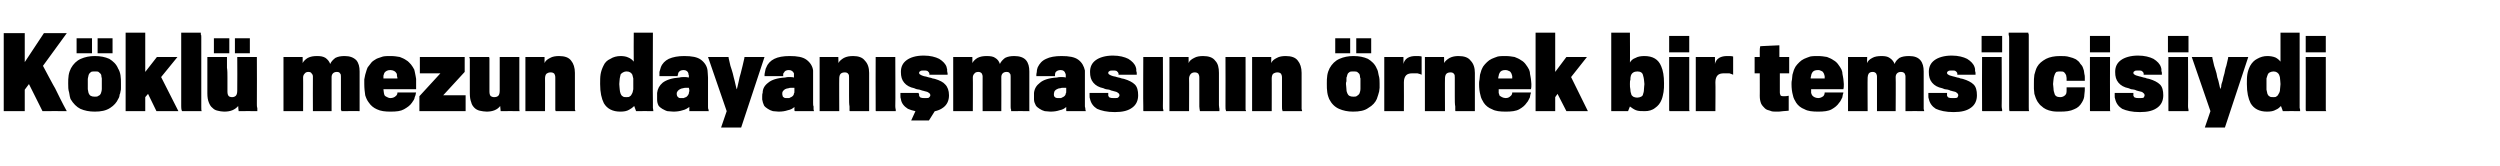 <?xml version="1.0" standalone="no"?><!DOCTYPE svg PUBLIC "-//W3C//DTD SVG 1.1//EN" "http://www.w3.org/Graphics/SVG/1.1/DTD/svg11.dtd"><svg xmlns="http://www.w3.org/2000/svg" version="1.1" width="535.3px" height="35.5px" viewBox="0 -7 535.3 35.5" style="top:-7px">  <desc>Köklü mezun dayanışmasının örnek bir temsilcisiydi</desc>  <defs/>  <g id="Polygon91412">    <path d="M 5.3 12.2 L 5.3 16.8 L 0.8 16.8 L 0.8 0.1 L 5.3 0.1 L 5.3 6.3 L 9.4 0.1 L 14.3 0.1 L 9.2 7.1 C 9.2 7.1 11.76 11.93 11.8 11.9 C 12.5 13.3 13.3 15 14.3 16.8 C 14.3 16.76 9.1 16.8 9.1 16.8 L 6.2 11 L 5.3 12.2 Z M 25.9 10.9 C 25.9 11.2 25.9 11.5 25.9 11.8 C 25.9 12.1 25.9 12.3 25.8 12.6 C 25.8 12.8 25.7 13.1 25.6 13.3 C 25.6 13.6 25.5 13.9 25.3 14.2 C 25 14.9 24.4 15.6 23.6 16.1 C 22.7 16.7 21.6 16.9 20.3 16.9 C 19.1 16.9 18.1 16.7 17.2 16.3 C 16.4 15.9 15.7 15.2 15.1 14.2 C 15 13.9 14.9 13.5 14.8 12.8 C 14.6 12.2 14.6 11.6 14.6 10.9 C 14.6 10.3 14.6 9.7 14.7 9.1 C 14.8 8.5 15 8 15.2 7.6 C 15.7 6.7 16.4 6 17.3 5.6 C 18.2 5.2 19.2 5 20.3 5 C 21.5 5 22.5 5.2 23.4 5.6 C 24.2 6.1 24.9 6.7 25.3 7.7 C 25.5 8 25.7 8.5 25.8 9.1 C 25.9 9.7 25.9 10.3 25.9 10.9 Z M 21.8 11 C 21.8 10.8 21.8 10.6 21.8 10.4 C 21.8 10.2 21.8 10 21.8 9.8 C 21.8 9.6 21.7 9.5 21.7 9.3 C 21.7 9.1 21.7 9 21.6 8.9 C 21.5 8.7 21.3 8.6 21.1 8.4 C 21 8.3 20.7 8.3 20.3 8.3 C 20 8.3 19.7 8.3 19.5 8.4 C 19.3 8.6 19.1 8.7 19 9 C 19 9.1 18.9 9.2 18.9 9.4 C 18.9 9.5 18.8 9.7 18.8 9.9 C 18.8 10.1 18.8 10.3 18.8 10.4 C 18.8 10.6 18.8 10.8 18.8 11 C 18.8 11.3 18.8 11.7 18.8 12.1 C 18.9 12.5 18.9 12.8 19 13 C 19.2 13.5 19.6 13.7 20.3 13.7 C 20.6 13.7 20.9 13.7 21.1 13.5 C 21.4 13.4 21.5 13.2 21.6 13 C 21.7 12.7 21.8 12.4 21.8 12 C 21.8 11.7 21.8 11.3 21.8 11 Z M 20.9 4.4 L 20.9 1.2 L 24.1 1.2 L 24.1 4.4 L 20.9 4.4 Z M 16.4 4.4 L 16.4 1.2 L 19.7 1.2 L 19.7 4.4 L 16.4 4.4 Z M 38.2 16.8 L 33.5 16.8 L 31.7 13.1 L 31.1 13.8 L 31.1 16.8 L 26.9 16.8 L 26.9 0 L 31.1 0 L 31.1 8.4 L 33.6 5.2 L 38 5.2 L 34.5 9.5 L 38.2 16.8 Z M 39 16.8 C 38.9 16.7 38.8 16.4 38.8 15.7 C 38.8 15.7 38.8 1.2 38.8 1.2 C 38.8 1 38.8 0.7 38.8 0.5 C 38.8 0.3 38.8 0.1 38.8 0 C 38.8 0 43 0 43 0 C 43 0.1 43 0.2 43 0.4 C 43.1 0.5 43.1 0.7 43.1 0.9 C 43.1 0.9 43.1 15.9 43.1 15.9 C 43.1 16.4 43.1 16.7 43.2 16.8 C 43.2 16.8 39 16.8 39 16.8 Z M 55.1 16.8 C 55.1 16.76 51.1 16.8 51.1 16.8 C 51.1 16.8 50.97 15.73 51 15.7 C 50.3 16.5 49.4 16.9 48 16.9 C 47.5 16.9 47 16.8 46.6 16.7 C 46.1 16.6 45.8 16.4 45.5 16.1 C 45.1 15.8 44.9 15.4 44.7 14.9 C 44.5 14.4 44.4 13.8 44.4 13 C 44.4 11.8 44.4 10.8 44.4 9.9 C 44.4 9 44.4 8.3 44.4 7.7 C 44.4 7.2 44.4 6.7 44.4 6.4 C 44.4 6 44.4 5.8 44.4 5.6 C 44.4 5.5 44.4 5.4 44.4 5.3 C 44.4 5.3 44.4 5.2 44.4 5.2 C 44.4 5.2 48.6 5.2 48.6 5.2 C 48.6 5.3 48.6 5.4 48.6 5.6 C 48.6 5.7 48.6 5.9 48.6 6.3 C 48.6 6.6 48.6 7 48.6 7.5 C 48.7 8.1 48.7 8.8 48.7 9.6 C 48.7 10.4 48.7 11.5 48.7 12.6 C 48.7 13.1 48.8 13.4 49 13.6 C 49.1 13.7 49.4 13.8 49.7 13.8 C 50 13.8 50.3 13.7 50.5 13.5 C 50.7 13.3 50.8 12.9 50.8 12.4 C 50.84 12.41 50.8 5.2 50.8 5.2 L 55 5.2 C 55 5.2 55.04 15.29 55 15.3 C 55 15.6 55 15.9 55.1 16.2 C 55.1 16.5 55.1 16.7 55.1 16.8 Z M 50.3 4.4 L 50.3 1.2 L 53.5 1.2 L 53.5 4.4 L 50.3 4.4 Z M 45.8 4.4 L 45.8 1.2 L 49.1 1.2 L 49.1 4.4 L 45.8 4.4 Z M 73.1 16.8 C 73.1 16.8 73.1 16.7 73.1 16.7 C 73.1 16.7 73.1 16.6 73 16.5 C 73 16.3 73 16.1 73 15.8 C 73 15.5 73 15.1 73 14.6 C 73 14 73 13.4 73 12.5 C 73 11.7 73 10.6 73 9.4 C 73 9.1 73 8.9 72.8 8.7 C 72.7 8.5 72.5 8.4 72.1 8.4 C 71.8 8.4 71.5 8.5 71.3 8.7 C 71.1 8.9 71 9.2 71 9.5 C 71.02 9.53 71 16.8 71 16.8 L 67 16.8 C 67 16.8 66.97 9.39 67 9.4 C 67 9.1 66.9 8.9 66.7 8.7 C 66.6 8.5 66.4 8.4 66 8.4 C 65.7 8.4 65.4 8.5 65.2 8.8 C 65 9 64.9 9.3 64.9 9.6 C 64.93 9.55 64.9 16.8 64.9 16.8 L 60.7 16.8 L 60.7 5.2 L 64.8 5.2 C 64.8 5.2 64.83 6.53 64.8 6.5 C 65 6.1 65.4 5.7 65.9 5.4 C 66.5 5.1 67.1 5 67.9 5 C 68.7 5 69.2 5.1 69.7 5.4 C 70.1 5.7 70.5 6.1 70.7 6.7 C 70.9 6.2 71.3 5.8 71.8 5.4 C 72.4 5.1 73 5 73.8 5 C 74.9 5 75.7 5.3 76.3 5.9 C 76.8 6.5 77 7.3 77 8.3 C 77 9.6 77 10.8 77 11.7 C 77 12.7 77 13.5 77 14.1 C 77 14.7 77 15.2 77 15.6 C 77 15.9 77 16.2 77 16.3 C 77 16.5 77 16.6 77 16.7 C 77 16.7 77 16.7 77 16.8 C 77.05 16.76 73.1 16.8 73.1 16.8 C 73.1 16.8 73.08 16.76 73.1 16.8 Z M 89.1 12.8 C 89.1 12.9 89 13 89 13.2 C 89 13.4 88.9 13.5 88.8 13.8 C 88.8 14 88.7 14.2 88.6 14.4 C 88.5 14.6 88.3 14.8 88.2 15 C 87.8 15.6 87.2 16 86.5 16.4 C 85.8 16.8 84.9 16.9 83.6 16.9 C 82.5 16.9 81.5 16.8 80.7 16.4 C 80 16.1 79.4 15.6 79 15 C 78.6 14.5 78.4 14 78.2 13.4 C 78.1 12.7 78 11.9 78 11 C 78 10.7 78 10.4 78 10 C 78.1 9.7 78.1 9.3 78.2 9 C 78.3 8.6 78.4 8.3 78.5 8 C 78.6 7.7 78.7 7.4 78.9 7.2 C 79.1 6.9 79.4 6.6 79.6 6.3 C 79.9 6 80.3 5.8 80.6 5.6 C 81 5.4 81.5 5.3 82 5.1 C 82.5 5 83 5 83.7 5 C 84.4 5 85 5.1 85.6 5.2 C 86.1 5.4 86.6 5.6 87 5.9 C 87.4 6.1 87.7 6.5 88 6.8 C 88.3 7.2 88.5 7.5 88.7 7.9 C 88.8 8.2 88.8 8.4 88.9 8.8 C 89 9.1 89 9.5 89.1 9.9 C 89.1 10.2 89.1 10.6 89.1 11 C 89.1 11.4 89.1 11.8 89.1 12.1 C 89.1 12.1 82.1 12.1 82.1 12.1 C 82.1 12.4 82.2 12.7 82.2 12.9 C 82.2 13.1 82.3 13.3 82.4 13.5 C 82.5 13.6 82.7 13.7 82.9 13.8 C 83.1 13.9 83.3 14 83.6 14 C 84.1 14 84.5 13.8 84.7 13.6 C 85 13.4 85.1 13.1 85.1 12.8 C 85.1 12.8 89.1 12.8 89.1 12.8 Z M 85.1 9.8 C 85.1 9.7 85.1 9.6 85 9.3 C 85 9.1 85 8.8 84.9 8.7 C 84.8 8.5 84.6 8.3 84.4 8.2 C 84.2 8.1 83.9 8 83.6 8 C 83 8 82.6 8.2 82.3 8.6 C 82.2 8.8 82.2 9 82.1 9.2 C 82.1 9.5 82.1 9.7 82.1 9.8 C 82.1 9.8 85.1 9.8 85.1 9.8 Z M 89.8 16.8 L 89.8 13.6 L 94.3 8.7 L 89.9 8.7 L 89.9 5.2 L 99.5 5.2 L 99.5 8.4 L 94.9 13.4 L 99.7 13.4 L 99.7 16.8 L 89.8 16.8 Z M 111.3 16.8 C 111.26 16.76 107.2 16.8 107.2 16.8 C 107.2 16.8 107.12 15.73 107.1 15.7 C 106.5 16.5 105.5 16.9 104.2 16.9 C 103.7 16.9 103.2 16.8 102.7 16.7 C 102.3 16.6 101.9 16.4 101.6 16.1 C 101.3 15.8 101 15.4 100.9 14.9 C 100.7 14.4 100.6 13.8 100.6 13 C 100.6 11.8 100.6 10.8 100.6 9.9 C 100.6 9 100.6 8.3 100.6 7.7 C 100.6 7.2 100.6 6.7 100.6 6.4 C 100.6 6 100.6 5.8 100.6 5.6 C 100.6 5.5 100.5 5.4 100.5 5.3 C 100.5 5.3 100.5 5.2 100.5 5.2 C 100.5 5.2 104.7 5.2 104.7 5.2 C 104.8 5.3 104.8 5.4 104.8 5.6 C 104.8 5.7 104.8 5.9 104.8 6.3 C 104.8 6.6 104.8 7 104.8 7.5 C 104.8 8.1 104.8 8.8 104.8 9.6 C 104.8 10.4 104.8 11.5 104.8 12.6 C 104.8 13.1 104.9 13.4 105.1 13.6 C 105.3 13.7 105.5 13.8 105.8 13.8 C 106.2 13.8 106.5 13.7 106.7 13.5 C 106.9 13.3 107 12.9 107 12.4 C 106.99 12.41 107 5.2 107 5.2 L 111.2 5.2 C 111.2 5.2 111.19 15.29 111.2 15.3 C 111.2 15.6 111.2 15.9 111.2 16.2 C 111.2 16.5 111.2 16.7 111.3 16.8 Z M 123.1 8.6 C 123.1 9.9 123.1 11 123.1 11.9 C 123.1 12.8 123.1 13.5 123.1 14.1 C 123.1 14.7 123.1 15.2 123.1 15.5 C 123.1 15.9 123.1 16.2 123.1 16.3 C 123.1 16.5 123.1 16.6 123.2 16.7 C 123.2 16.7 123.2 16.8 123.2 16.8 C 123.2 16.8 119 16.8 119 16.8 C 119 16.8 119 16.7 118.9 16.6 C 118.9 16.5 118.9 16.2 118.9 15.8 C 118.9 15.3 118.9 14.6 118.9 13.6 C 118.9 12.7 118.9 11.4 118.9 9.6 C 118.9 9.2 118.8 9 118.7 8.8 C 118.5 8.6 118.3 8.5 117.9 8.5 C 117.5 8.5 117.3 8.6 117 8.8 C 116.8 9 116.7 9.4 116.7 9.8 C 116.72 9.76 116.7 16.8 116.7 16.8 L 112.5 16.8 L 112.5 5.2 L 116.6 5.2 C 116.6 5.2 116.59 6.53 116.6 6.5 C 116.8 6 117.2 5.7 117.8 5.4 C 118.3 5.1 119 5 119.7 5 C 120.9 5 121.8 5.3 122.3 6 C 122.8 6.6 123.1 7.5 123.1 8.6 Z M 132.9 5 C 133.5 5 134.1 5.1 134.5 5.3 C 135 5.5 135.4 5.8 135.7 6.2 C 135.66 6.17 135.7 0 135.7 0 L 139.8 0 C 139.8 0 139.75 14.89 139.8 14.9 C 139.8 15.1 139.8 15.3 139.8 15.5 C 139.8 15.7 139.8 15.9 139.8 16.1 C 139.8 16.3 139.9 16.5 139.9 16.8 C 139.88 16.76 136.2 16.8 136.2 16.8 C 136.2 16.8 135.78 15.67 135.8 15.7 C 135.5 16 135.1 16.3 134.7 16.5 C 134.2 16.8 133.6 16.9 132.8 16.9 C 131.2 16.9 130 16.3 129.3 15.1 C 128.8 14.1 128.5 12.8 128.5 11 C 128.5 10.2 128.5 9.5 128.6 8.9 C 128.7 8.3 128.9 7.7 129.2 7.1 C 129.5 6.4 130 5.9 130.7 5.6 C 131.3 5.2 132.1 5 132.9 5 Z M 135.4 9 C 135.2 8.6 134.8 8.3 134.2 8.3 C 133.8 8.3 133.6 8.4 133.4 8.5 C 133.2 8.6 133.1 8.7 132.9 8.9 C 132.8 9.2 132.8 9.4 132.7 9.8 C 132.7 10.1 132.6 10.5 132.6 11 C 132.6 11.5 132.7 11.9 132.7 12.2 C 132.7 12.5 132.8 12.8 132.9 13.1 C 133 13.3 133.1 13.5 133.3 13.6 C 133.5 13.8 133.8 13.8 134.1 13.8 C 134.5 13.8 134.7 13.8 134.9 13.6 C 135.1 13.5 135.2 13.3 135.3 13.1 C 135.5 12.8 135.5 12.5 135.6 12.1 C 135.6 11.8 135.6 11.4 135.6 11 C 135.6 10.5 135.6 10.1 135.6 9.8 C 135.5 9.5 135.5 9.3 135.4 9 C 135.4 9 135.4 9 135.4 9 Z M 147.6 16.8 C 147.6 16.8 147.6 16.7 147.6 16.6 C 147.6 16.5 147.6 16.2 147.6 15.9 C 147.2 16.2 146.7 16.5 146.2 16.6 C 145.6 16.8 144.9 16.9 144.2 16.9 C 143.7 16.9 143.3 16.8 142.9 16.8 C 142.5 16.7 142.2 16.5 141.8 16.3 C 141.5 16.1 141.2 15.9 141 15.6 C 140.8 15.2 140.7 14.8 140.7 14.3 C 140.7 14.2 140.7 14 140.7 13.7 C 140.7 13.4 140.7 13.1 140.7 12.9 C 140.8 12 141.2 11.3 141.9 10.7 C 142.7 10.1 143.9 9.7 145.5 9.6 C 145.8 9.5 146.2 9.5 146.5 9.5 C 146.8 9.5 147.1 9.5 147.5 9.6 C 147.5 9.4 147.5 9.3 147.5 9.1 C 147.4 9 147.4 8.8 147.4 8.7 C 147.3 8.3 146.9 8 146.4 8 C 145.8 8 145.5 8.2 145.3 8.5 C 145.2 8.6 145.2 8.7 145.2 8.9 C 145.1 9 145.1 9.1 145.1 9.3 C 145.1 9.3 141.2 9.3 141.2 9.3 C 141.2 9 141.2 8.7 141.2 8.4 C 141.3 8 141.4 7.7 141.5 7.4 C 141.8 6.6 142.4 6 143.2 5.6 C 144.1 5.2 145.2 5 146.5 5 C 148.1 5 149.3 5.2 150.1 5.8 C 150.9 6.4 151.4 7.2 151.5 8.1 C 151.5 8.5 151.6 9 151.6 9.6 C 151.6 10.2 151.6 10.8 151.6 11.3 C 151.6 11.7 151.6 12.1 151.6 12.7 C 151.6 13.2 151.6 13.7 151.6 14.2 C 151.6 14.5 151.6 14.8 151.6 15 C 151.6 15.3 151.6 15.6 151.6 15.8 C 151.6 16.1 151.6 16.3 151.7 16.4 C 151.7 16.6 151.7 16.7 151.8 16.8 C 151.8 16.8 147.6 16.8 147.6 16.8 Z M 147.5 11.8 C 147.5 11.8 147.4 11.8 147.2 11.8 C 147.1 11.8 147 11.8 146.9 11.8 C 146.7 11.8 146.5 11.8 146.2 11.9 C 146 11.9 145.8 12 145.6 12.1 C 145.2 12.3 145 12.6 144.9 12.9 C 144.9 13.2 144.9 13.4 145 13.6 C 145.1 13.7 145.2 13.8 145.3 13.9 C 145.4 14 145.6 14 145.8 14 C 146 14 146.2 14 146.4 14 C 146.6 13.9 146.8 13.8 146.9 13.8 C 147.2 13.6 147.4 13.3 147.5 13 C 147.5 12.9 147.5 12.8 147.6 12.5 C 147.6 12.3 147.6 12.1 147.5 11.8 Z M 158.7 20.3 L 154.4 20.3 L 155.6 16.8 L 151.6 5.2 C 151.6 5.2 155.99 5.21 156 5.2 C 156 5.3 156 5.5 156.1 5.8 C 156.2 6.2 156.3 6.6 156.4 7.1 C 156.6 7.6 156.7 8.1 156.9 8.7 C 157 9.3 157.2 9.8 157.3 10.3 C 157.4 10.8 157.5 11.2 157.6 11.6 C 157.7 11.9 157.7 12.1 157.8 12.1 C 157.8 12.1 157.8 11.9 157.9 11.6 C 158 11.2 158.1 10.8 158.2 10.3 C 158.3 9.8 158.4 9.3 158.6 8.7 C 158.7 8.2 158.9 7.6 159 7.1 C 159.1 6.6 159.2 6.2 159.3 5.8 C 159.4 5.5 159.4 5.3 159.4 5.2 C 159.43 5.21 163.7 5.2 163.7 5.2 L 158.7 20.3 Z M 170.2 16.8 C 170.2 16.8 170.1 16.7 170.1 16.6 C 170.1 16.5 170.1 16.2 170.1 15.9 C 169.8 16.2 169.3 16.5 168.7 16.6 C 168.1 16.8 167.5 16.9 166.7 16.9 C 166.3 16.9 165.9 16.8 165.5 16.8 C 165.1 16.7 164.7 16.5 164.4 16.3 C 164.1 16.1 163.8 15.9 163.6 15.6 C 163.4 15.2 163.3 14.8 163.2 14.3 C 163.2 14.2 163.2 14 163.2 13.7 C 163.2 13.4 163.2 13.1 163.3 12.9 C 163.3 12 163.7 11.3 164.5 10.7 C 165.2 10.1 166.4 9.7 168.1 9.6 C 168.4 9.5 168.7 9.5 169 9.5 C 169.3 9.5 169.7 9.5 170 9.6 C 170 9.4 170 9.3 170 9.1 C 170 9 170 8.8 170 8.7 C 169.8 8.3 169.5 8 168.9 8 C 168.4 8 168 8.2 167.9 8.5 C 167.8 8.6 167.7 8.7 167.7 8.9 C 167.7 9 167.7 9.1 167.7 9.3 C 167.7 9.3 163.7 9.3 163.7 9.3 C 163.7 9 163.7 8.7 163.8 8.4 C 163.9 8 163.9 7.7 164.1 7.4 C 164.4 6.6 165 6 165.8 5.6 C 166.6 5.2 167.7 5 169.1 5 C 170.7 5 171.9 5.2 172.7 5.8 C 173.5 6.4 174 7.2 174.1 8.1 C 174.1 8.5 174.1 9 174.1 9.6 C 174.1 10.2 174.1 10.8 174.1 11.3 C 174.1 11.7 174.1 12.1 174.1 12.7 C 174.1 13.2 174.1 13.7 174.1 14.2 C 174.1 14.5 174.1 14.8 174.1 15 C 174.1 15.3 174.1 15.6 174.2 15.8 C 174.2 16.1 174.2 16.3 174.2 16.4 C 174.2 16.6 174.3 16.7 174.3 16.8 C 174.3 16.8 170.2 16.8 170.2 16.8 Z M 170.1 11.8 C 170 11.8 169.9 11.8 169.8 11.8 C 169.7 11.8 169.6 11.8 169.4 11.8 C 169.2 11.8 169 11.8 168.8 11.9 C 168.6 11.9 168.3 12 168.1 12.1 C 167.8 12.3 167.5 12.6 167.5 12.9 C 167.5 13.2 167.5 13.4 167.6 13.6 C 167.6 13.7 167.7 13.8 167.9 13.9 C 168 14 168.2 14 168.4 14 C 168.6 14 168.8 14 169 14 C 169.2 13.9 169.3 13.8 169.4 13.8 C 169.8 13.6 170 13.3 170 13 C 170.1 12.9 170.1 12.8 170.1 12.5 C 170.1 12.3 170.1 12.1 170.1 11.8 Z M 186.1 8.6 C 186.1 9.9 186.1 11 186.1 11.9 C 186.1 12.8 186.1 13.5 186.1 14.1 C 186.1 14.7 186.1 15.2 186.1 15.5 C 186.1 15.9 186.1 16.2 186.1 16.3 C 186.1 16.5 186.1 16.6 186.1 16.7 C 186.1 16.7 186.1 16.8 186.1 16.8 C 186.1 16.8 182 16.8 182 16.8 C 181.9 16.8 181.9 16.7 181.9 16.6 C 181.9 16.5 181.9 16.2 181.9 15.8 C 181.8 15.3 181.8 14.6 181.8 13.6 C 181.8 12.7 181.8 11.4 181.8 9.6 C 181.8 9.2 181.8 9 181.6 8.8 C 181.5 8.6 181.2 8.5 180.9 8.5 C 180.5 8.5 180.2 8.6 180 8.8 C 179.8 9 179.7 9.4 179.7 9.8 C 179.67 9.76 179.7 16.8 179.7 16.8 L 175.5 16.8 L 175.5 5.2 L 179.5 5.2 C 179.5 5.2 179.55 6.53 179.5 6.5 C 179.8 6 180.2 5.7 180.7 5.4 C 181.3 5.1 181.9 5 182.7 5 C 183.8 5 184.7 5.3 185.2 6 C 185.8 6.6 186.1 7.5 186.1 8.6 Z M 187.6 16.8 C 187.5 16.8 187.5 16.7 187.5 16.6 C 187.5 16.5 187.5 16.2 187.5 15.7 C 187.46 15.71 187.5 5.2 187.5 5.2 L 191.7 5.2 C 191.7 5.2 191.75 15.73 191.7 15.7 C 191.7 16.2 191.8 16.4 191.8 16.5 C 191.8 16.7 191.8 16.7 191.8 16.8 C 191.8 16.8 187.6 16.8 187.6 16.8 Z M 196.7 15.3 L 201.1 15.3 L 198.9 18.8 L 195.1 18.8 L 196.7 15.3 Z M 203.2 13.4 C 203.2 14.5 202.8 15.4 202 16 C 201.1 16.7 199.9 17 198.2 17 C 196.5 17 195.3 16.7 194.4 16.3 C 193.6 15.8 193 15.1 192.9 14.2 C 192.8 14 192.8 13.8 192.8 13.5 C 192.8 13.3 192.8 13.1 192.8 12.9 C 192.8 12.9 196.7 12.9 196.7 12.9 C 196.7 13 196.7 13.1 196.8 13.2 C 196.8 13.3 196.8 13.4 196.8 13.5 C 196.9 13.7 197 13.9 197.2 13.9 C 197.4 14 197.7 14 198.1 14 C 198.5 14 198.8 14 198.9 13.9 C 199.1 13.7 199.2 13.6 199.2 13.4 C 199.2 13.2 199.1 13 198.9 12.9 C 198.7 12.7 198.4 12.6 197.9 12.5 C 197.8 12.5 197.7 12.4 197.5 12.4 C 197.3 12.3 197.1 12.3 196.9 12.2 C 196.7 12.2 196.5 12.1 196.3 12.1 C 196.1 12 195.9 12 195.8 11.9 C 194.8 11.7 194.1 11.3 193.6 10.7 C 193.1 10.1 192.9 9.4 192.9 8.4 C 192.9 7.3 193.3 6.5 194.1 5.9 C 194.9 5.3 196.1 4.9 197.8 4.9 C 199.2 4.9 200.3 5.2 201.1 5.6 C 201.9 6.1 202.5 6.7 202.7 7.4 C 202.7 7.5 202.7 7.6 202.8 7.8 C 202.8 7.9 202.8 8.1 202.8 8.2 C 202.8 8.4 202.9 8.6 202.9 8.7 C 202.9 8.8 202.9 8.9 202.9 9 C 202.9 9 199 9 199 9 C 199 8.9 199 8.8 199 8.7 C 198.9 8.6 198.9 8.5 198.9 8.5 C 198.8 8.4 198.7 8.3 198.6 8.2 C 198.4 8.1 198.2 8.1 197.9 8.1 C 197.5 8.1 197.2 8.1 197.1 8.2 C 196.9 8.3 196.8 8.4 196.8 8.6 C 196.8 8.8 196.9 8.9 197.1 9 C 197.2 9.1 197.5 9.2 197.8 9.3 C 197.9 9.3 198.1 9.4 198.3 9.4 C 198.5 9.5 198.7 9.5 199 9.6 C 199.2 9.6 199.4 9.7 199.7 9.8 C 199.9 9.8 200.1 9.9 200.2 9.9 C 201.2 10.2 202 10.6 202.4 11.1 C 202.9 11.6 203.2 12.4 203.2 13.4 Z M 216.5 16.8 C 216.5 16.8 216.5 16.7 216.5 16.7 C 216.5 16.7 216.5 16.6 216.5 16.5 C 216.4 16.3 216.4 16.1 216.4 15.8 C 216.4 15.5 216.4 15.1 216.4 14.6 C 216.4 14 216.4 13.4 216.4 12.5 C 216.4 11.7 216.4 10.6 216.4 9.4 C 216.4 9.1 216.4 8.9 216.2 8.7 C 216.1 8.5 215.9 8.4 215.5 8.4 C 215.2 8.4 214.9 8.5 214.7 8.7 C 214.5 8.9 214.4 9.2 214.4 9.5 C 214.43 9.53 214.4 16.8 214.4 16.8 L 210.4 16.8 C 210.4 16.8 210.38 9.39 210.4 9.4 C 210.4 9.1 210.3 8.9 210.2 8.7 C 210 8.5 209.8 8.4 209.5 8.4 C 209.1 8.4 208.8 8.5 208.6 8.8 C 208.4 9 208.3 9.3 208.3 9.6 C 208.34 9.55 208.3 16.8 208.3 16.8 L 204.1 16.8 L 204.1 5.2 L 208.2 5.2 C 208.2 5.2 208.23 6.53 208.2 6.5 C 208.4 6.1 208.8 5.7 209.3 5.4 C 209.9 5.1 210.5 5 211.3 5 C 212.1 5 212.7 5.1 213.1 5.4 C 213.6 5.7 213.9 6.1 214.1 6.7 C 214.3 6.2 214.7 5.8 215.2 5.4 C 215.8 5.1 216.4 5 217.2 5 C 218.3 5 219.2 5.3 219.7 5.9 C 220.2 6.5 220.4 7.3 220.4 8.3 C 220.4 9.6 220.4 10.8 220.4 11.7 C 220.4 12.7 220.4 13.5 220.4 14.1 C 220.4 14.7 220.4 15.2 220.4 15.6 C 220.4 15.9 220.4 16.2 220.4 16.3 C 220.4 16.5 220.4 16.6 220.4 16.7 C 220.4 16.7 220.4 16.7 220.5 16.8 C 220.46 16.76 216.5 16.8 216.5 16.8 C 216.5 16.8 216.49 16.76 216.5 16.8 Z M 228.4 16.8 C 228.3 16.8 228.3 16.7 228.3 16.6 C 228.3 16.5 228.3 16.2 228.3 15.9 C 228 16.2 227.5 16.5 226.9 16.6 C 226.3 16.8 225.7 16.9 224.9 16.9 C 224.5 16.9 224.1 16.8 223.7 16.8 C 223.3 16.7 222.9 16.5 222.6 16.3 C 222.3 16.1 222 15.9 221.8 15.6 C 221.6 15.2 221.4 14.8 221.4 14.3 C 221.4 14.2 221.4 14 221.4 13.7 C 221.4 13.4 221.4 13.1 221.4 12.9 C 221.5 12 221.9 11.3 222.7 10.7 C 223.4 10.1 224.6 9.7 226.3 9.6 C 226.6 9.5 226.9 9.5 227.2 9.5 C 227.5 9.5 227.9 9.5 228.2 9.6 C 228.2 9.4 228.2 9.3 228.2 9.1 C 228.2 9 228.2 8.8 228.1 8.7 C 228 8.3 227.7 8 227.1 8 C 226.6 8 226.2 8.2 226 8.5 C 226 8.6 225.9 8.7 225.9 8.9 C 225.9 9 225.9 9.1 225.9 9.3 C 225.9 9.3 221.9 9.3 221.9 9.3 C 221.9 9 221.9 8.7 222 8.4 C 222 8 222.1 7.7 222.2 7.4 C 222.6 6.6 223.1 6 224 5.6 C 224.8 5.2 225.9 5 227.3 5 C 228.9 5 230.1 5.2 230.9 5.8 C 231.7 6.4 232.1 7.2 232.3 8.1 C 232.3 8.5 232.3 9 232.3 9.6 C 232.3 10.2 232.3 10.8 232.3 11.3 C 232.3 11.7 232.3 12.1 232.3 12.7 C 232.3 13.2 232.3 13.7 232.3 14.2 C 232.3 14.5 232.3 14.8 232.3 15 C 232.3 15.3 232.3 15.6 232.3 15.8 C 232.4 16.1 232.4 16.3 232.4 16.4 C 232.4 16.6 232.5 16.7 232.5 16.8 C 232.5 16.8 228.4 16.8 228.4 16.8 Z M 228.3 11.8 C 228.2 11.8 228.1 11.8 228 11.8 C 227.9 11.8 227.7 11.8 227.6 11.8 C 227.4 11.8 227.2 11.8 227 11.9 C 226.7 11.9 226.5 12 226.3 12.1 C 225.9 12.3 225.7 12.6 225.7 12.9 C 225.6 13.2 225.7 13.4 225.7 13.6 C 225.8 13.7 225.9 13.8 226 13.9 C 226.2 14 226.4 14 226.6 14 C 226.8 14 227 14 227.2 14 C 227.4 13.9 227.5 13.8 227.6 13.8 C 228 13.6 228.2 13.3 228.2 13 C 228.3 12.9 228.3 12.8 228.3 12.5 C 228.3 12.3 228.3 12.1 228.3 11.8 Z M 243.7 13.4 C 243.7 14.5 243.3 15.4 242.5 16 C 241.6 16.7 240.4 17 238.7 17 C 237 17 235.8 16.7 234.9 16.3 C 234.1 15.8 233.6 15.1 233.4 14.2 C 233.3 14 233.3 13.8 233.3 13.5 C 233.3 13.3 233.3 13.1 233.3 12.9 C 233.3 12.9 237.3 12.9 237.3 12.9 C 237.3 13 237.3 13.1 237.3 13.2 C 237.3 13.3 237.3 13.4 237.3 13.5 C 237.4 13.7 237.5 13.9 237.7 13.9 C 237.9 14 238.2 14 238.6 14 C 239 14 239.3 14 239.4 13.9 C 239.6 13.7 239.7 13.6 239.7 13.4 C 239.7 13.2 239.6 13 239.4 12.9 C 239.2 12.7 238.9 12.6 238.4 12.5 C 238.3 12.5 238.2 12.4 238 12.4 C 237.8 12.3 237.7 12.3 237.5 12.2 C 237.3 12.2 237 12.1 236.8 12.1 C 236.6 12 236.4 12 236.3 11.9 C 235.3 11.7 234.6 11.3 234.1 10.7 C 233.6 10.1 233.4 9.4 233.4 8.4 C 233.4 7.3 233.8 6.5 234.6 5.9 C 235.4 5.3 236.7 4.9 238.3 4.9 C 239.7 4.9 240.8 5.2 241.6 5.6 C 242.4 6.1 243 6.7 243.2 7.4 C 243.2 7.5 243.3 7.6 243.3 7.8 C 243.3 7.9 243.3 8.1 243.3 8.2 C 243.4 8.4 243.4 8.6 243.4 8.7 C 243.4 8.8 243.4 8.9 243.4 9 C 243.4 9 239.5 9 239.5 9 C 239.5 8.9 239.5 8.8 239.5 8.7 C 239.4 8.6 239.4 8.5 239.4 8.5 C 239.3 8.4 239.2 8.3 239.1 8.2 C 238.9 8.1 238.7 8.1 238.4 8.1 C 238 8.1 237.7 8.1 237.6 8.2 C 237.4 8.3 237.3 8.4 237.3 8.6 C 237.3 8.8 237.4 8.9 237.6 9 C 237.7 9.1 238 9.2 238.3 9.3 C 238.4 9.3 238.6 9.4 238.8 9.4 C 239 9.5 239.2 9.5 239.5 9.6 C 239.7 9.6 239.9 9.7 240.2 9.8 C 240.4 9.8 240.6 9.9 240.7 9.9 C 241.7 10.2 242.5 10.6 243 11.1 C 243.5 11.6 243.7 12.4 243.7 13.4 Z M 244.9 16.8 C 244.8 16.8 244.8 16.7 244.8 16.6 C 244.8 16.5 244.8 16.2 244.8 15.7 C 244.75 15.71 244.8 5.2 244.8 5.2 L 249 5.2 C 249 5.2 249.04 15.73 249 15.7 C 249 16.2 249 16.4 249.1 16.5 C 249.1 16.7 249.1 16.7 249.1 16.8 C 249.1 16.8 244.9 16.8 244.9 16.8 Z M 261 8.6 C 261 9.9 261 11 261 11.9 C 261 12.8 261 13.5 261 14.1 C 261 14.7 261 15.2 261 15.5 C 261 15.9 261.1 16.2 261.1 16.3 C 261.1 16.5 261.1 16.6 261.1 16.7 C 261.1 16.7 261.1 16.8 261.1 16.8 C 261.1 16.8 257 16.8 257 16.8 C 256.9 16.8 256.9 16.7 256.9 16.6 C 256.9 16.5 256.8 16.2 256.8 15.8 C 256.8 15.3 256.8 14.6 256.8 13.6 C 256.8 12.7 256.8 11.4 256.8 9.6 C 256.8 9.2 256.7 9 256.6 8.8 C 256.4 8.6 256.2 8.5 255.8 8.5 C 255.5 8.5 255.2 8.6 255 8.8 C 254.8 9 254.6 9.4 254.6 9.8 C 254.64 9.76 254.6 16.8 254.6 16.8 L 250.4 16.8 L 250.4 5.2 L 254.5 5.2 C 254.5 5.2 254.52 6.53 254.5 6.5 C 254.7 6 255.1 5.7 255.7 5.4 C 256.2 5.1 256.9 5 257.6 5 C 258.8 5 259.7 5.3 260.2 6 C 260.8 6.6 261 7.5 261 8.6 Z M 262.5 16.8 C 262.5 16.8 262.5 16.7 262.5 16.6 C 262.4 16.5 262.4 16.2 262.4 15.7 C 262.43 15.71 262.4 5.2 262.4 5.2 L 266.7 5.2 C 266.7 5.2 266.72 15.73 266.7 15.7 C 266.7 16.2 266.7 16.4 266.7 16.5 C 266.8 16.7 266.8 16.7 266.8 16.8 C 266.8 16.8 262.5 16.8 262.5 16.8 Z M 278.7 8.6 C 278.7 9.9 278.7 11 278.7 11.9 C 278.7 12.8 278.7 13.5 278.7 14.1 C 278.7 14.7 278.7 15.2 278.7 15.5 C 278.7 15.9 278.7 16.2 278.7 16.3 C 278.7 16.5 278.8 16.6 278.8 16.7 C 278.8 16.7 278.8 16.8 278.8 16.8 C 278.8 16.8 274.6 16.8 274.6 16.8 C 274.6 16.8 274.6 16.7 274.6 16.6 C 274.5 16.5 274.5 16.2 274.5 15.8 C 274.5 15.3 274.5 14.6 274.5 13.6 C 274.5 12.7 274.5 11.4 274.5 9.6 C 274.5 9.2 274.4 9 274.3 8.8 C 274.1 8.6 273.9 8.5 273.5 8.5 C 273.2 8.5 272.9 8.6 272.6 8.8 C 272.4 9 272.3 9.4 272.3 9.8 C 272.32 9.76 272.3 16.8 272.3 16.8 L 268.1 16.8 L 268.1 5.2 L 272.2 5.2 C 272.2 5.2 272.2 6.53 272.2 6.5 C 272.4 6 272.8 5.7 273.4 5.4 C 273.9 5.1 274.6 5 275.3 5 C 276.5 5 277.4 5.3 277.9 6 C 278.4 6.6 278.7 7.5 278.7 8.6 Z M 295.4 10.9 C 295.4 11.2 295.4 11.5 295.4 11.8 C 295.4 12.1 295.3 12.3 295.3 12.6 C 295.2 12.8 295.2 13.1 295.1 13.3 C 295 13.6 294.9 13.9 294.8 14.2 C 294.5 14.9 293.9 15.6 293 16.1 C 292.2 16.7 291.1 16.9 289.7 16.9 C 288.6 16.9 287.6 16.7 286.7 16.3 C 285.8 15.9 285.1 15.2 284.6 14.2 C 284.5 13.9 284.3 13.5 284.2 12.8 C 284.1 12.2 284.1 11.6 284.1 10.9 C 284.1 10.3 284.1 9.7 284.2 9.1 C 284.3 8.5 284.5 8 284.7 7.6 C 285.2 6.7 285.9 6 286.8 5.6 C 287.7 5.2 288.7 5 289.8 5 C 291 5 292 5.2 292.9 5.6 C 293.7 6.1 294.4 6.7 294.8 7.7 C 295 8 295.1 8.5 295.2 9.1 C 295.4 9.7 295.4 10.3 295.4 10.9 Z M 291.3 11 C 291.3 10.8 291.3 10.6 291.3 10.4 C 291.3 10.2 291.3 10 291.3 9.8 C 291.2 9.6 291.2 9.5 291.2 9.3 C 291.2 9.1 291.1 9 291.1 8.9 C 291 8.7 290.8 8.6 290.6 8.4 C 290.4 8.3 290.1 8.3 289.8 8.3 C 289.4 8.3 289.2 8.3 289 8.4 C 288.7 8.6 288.6 8.7 288.5 9 C 288.5 9.1 288.4 9.2 288.4 9.4 C 288.3 9.5 288.3 9.7 288.3 9.9 C 288.3 10.1 288.3 10.3 288.3 10.4 C 288.2 10.6 288.2 10.8 288.2 11 C 288.2 11.3 288.3 11.7 288.3 12.1 C 288.3 12.5 288.4 12.8 288.5 13 C 288.7 13.5 289.1 13.7 289.8 13.7 C 290.1 13.7 290.4 13.7 290.6 13.5 C 290.8 13.4 291 13.2 291.1 13 C 291.2 12.7 291.3 12.4 291.3 12 C 291.3 11.7 291.3 11.3 291.3 11 Z M 290.4 4.4 L 290.4 1.2 L 293.6 1.2 L 293.6 4.4 L 290.4 4.4 Z M 285.9 4.4 L 285.9 1.2 L 289.1 1.2 L 289.1 4.4 L 285.9 4.4 Z M 304.4 9 C 304.2 8.9 303.9 8.8 303.5 8.7 C 303.2 8.7 302.9 8.7 302.4 8.7 C 301.9 8.7 301.4 8.8 301.1 9.1 C 300.8 9.4 300.6 9.9 300.6 10.6 C 300.63 10.63 300.6 16.8 300.6 16.8 L 296.4 16.8 L 296.4 5.2 L 300.5 5.2 C 300.5 5.2 300.53 6.68 300.5 6.7 C 300.6 6.2 300.9 5.7 301.4 5.4 C 301.9 5.1 302.5 5 303.1 5 C 303.7 5 304.1 5 304.4 5.1 C 304.4 5.1 304.4 9 304.4 9 Z M 315.8 8.6 C 315.8 9.9 315.8 11 315.8 11.9 C 315.8 12.8 315.8 13.5 315.8 14.1 C 315.8 14.7 315.8 15.2 315.8 15.5 C 315.8 15.9 315.8 16.2 315.8 16.3 C 315.8 16.5 315.8 16.6 315.8 16.7 C 315.8 16.7 315.8 16.8 315.8 16.8 C 315.8 16.8 311.7 16.8 311.7 16.8 C 311.6 16.8 311.6 16.7 311.6 16.6 C 311.6 16.5 311.6 16.2 311.6 15.8 C 311.5 15.3 311.5 14.6 311.5 13.6 C 311.5 12.7 311.5 11.4 311.5 9.6 C 311.5 9.2 311.5 9 311.3 8.8 C 311.2 8.6 310.9 8.5 310.6 8.5 C 310.2 8.5 309.9 8.6 309.7 8.8 C 309.5 9 309.4 9.4 309.4 9.8 C 309.37 9.76 309.4 16.8 309.4 16.8 L 305.1 16.8 L 305.1 5.2 L 309.2 5.2 C 309.2 5.2 309.24 6.53 309.2 6.5 C 309.5 6 309.9 5.7 310.4 5.4 C 311 5.1 311.6 5 312.3 5 C 313.5 5 314.4 5.3 314.9 6 C 315.5 6.6 315.8 7.5 315.8 8.6 Z M 327.8 12.8 C 327.8 12.9 327.8 13 327.7 13.2 C 327.7 13.4 327.6 13.5 327.6 13.8 C 327.5 14 327.4 14.2 327.3 14.4 C 327.2 14.6 327.1 14.8 326.9 15 C 326.5 15.6 326 16 325.3 16.4 C 324.6 16.8 323.6 16.9 322.4 16.9 C 321.2 16.9 320.2 16.8 319.5 16.4 C 318.7 16.1 318.1 15.6 317.7 15 C 317.4 14.5 317.1 14 317 13.4 C 316.8 12.7 316.7 11.9 316.7 11 C 316.7 10.7 316.7 10.4 316.8 10 C 316.8 9.7 316.9 9.3 316.9 9 C 317 8.6 317.1 8.3 317.2 8 C 317.3 7.7 317.5 7.4 317.6 7.2 C 317.8 6.9 318.1 6.6 318.4 6.3 C 318.7 6 319 5.8 319.4 5.6 C 319.8 5.4 320.2 5.3 320.7 5.1 C 321.2 5 321.8 5 322.4 5 C 323.1 5 323.7 5.1 324.3 5.2 C 324.8 5.4 325.3 5.6 325.7 5.9 C 326.1 6.1 326.5 6.5 326.7 6.8 C 327 7.2 327.2 7.5 327.4 7.9 C 327.5 8.2 327.6 8.4 327.6 8.8 C 327.7 9.1 327.7 9.5 327.8 9.9 C 327.8 10.2 327.9 10.6 327.9 11 C 327.9 11.4 327.9 11.8 327.8 12.1 C 327.8 12.1 320.9 12.1 320.9 12.1 C 320.9 12.4 320.9 12.7 320.9 12.9 C 321 13.1 321 13.3 321.1 13.5 C 321.3 13.6 321.4 13.7 321.6 13.8 C 321.8 13.9 322.1 14 322.4 14 C 322.9 14 323.2 13.8 323.4 13.6 C 323.7 13.4 323.8 13.1 323.8 12.8 C 323.8 12.8 327.8 12.8 327.8 12.8 Z M 323.8 9.8 C 323.8 9.7 323.8 9.6 323.8 9.3 C 323.7 9.1 323.7 8.8 323.6 8.7 C 323.5 8.5 323.4 8.3 323.1 8.2 C 322.9 8.1 322.7 8 322.3 8 C 321.7 8 321.3 8.2 321.1 8.6 C 321 8.8 320.9 9 320.9 9.2 C 320.8 9.5 320.8 9.7 320.8 9.8 C 320.8 9.8 323.8 9.8 323.8 9.8 Z M 340 16.8 L 335.4 16.8 L 333.5 13.1 L 333 13.8 L 333 16.8 L 328.8 16.8 L 328.8 0 L 333 0 L 333 8.4 L 335.4 5.2 L 339.8 5.2 L 336.4 9.5 L 340 16.8 Z M 352.1 5 C 353.9 5 355.1 5.7 355.7 7.2 C 356.1 8.1 356.3 9.3 356.3 10.8 C 356.3 11.5 356.3 12.1 356.2 12.7 C 356.1 13.2 356 13.8 355.8 14.3 C 355.5 15.1 355 15.7 354.4 16.1 C 353.8 16.6 353 16.8 352.2 16.8 C 351.5 16.8 350.8 16.8 350.3 16.6 C 349.8 16.4 349.4 16.1 349 15.8 C 349.01 15.77 348.6 16.8 348.6 16.8 L 345 16.8 L 345 0 L 349 0 C 349 0 349.04 6.43 349 6.4 C 349.2 6 349.6 5.6 350.2 5.4 C 350.7 5.1 351.4 5 352.1 5 Z M 351.8 9.1 C 351.7 8.6 351.3 8.3 350.6 8.3 C 349.9 8.3 349.4 8.6 349.2 9.2 C 349.1 9.5 349.1 9.8 349.1 10.1 C 349 10.3 349 10.6 349 11 C 349 11.4 349 11.8 349.1 12.2 C 349.1 12.6 349.2 12.9 349.3 13.2 C 349.3 13.4 349.5 13.5 349.7 13.7 C 349.9 13.8 350.2 13.9 350.6 13.9 C 350.9 13.9 351.2 13.8 351.4 13.7 C 351.6 13.6 351.8 13.4 351.8 13.2 C 351.9 12.9 352 12.6 352 12.2 C 352 11.7 352.1 11.3 352.1 11 C 352.1 10.6 352 10.3 352 10 C 352 9.8 351.9 9.5 351.8 9.1 C 351.8 9.1 351.8 9.1 351.8 9.1 Z M 357.4 4.2 L 357.4 0.7 L 361.7 0.7 L 361.7 4.2 L 357.4 4.2 Z M 357.5 16.8 C 357.5 16.8 357.4 16.7 357.4 16.6 C 357.4 16.5 357.4 16.2 357.4 15.7 C 357.41 15.71 357.4 5.2 357.4 5.2 L 361.7 5.2 C 361.7 5.2 361.7 15.73 361.7 15.7 C 361.7 16.2 361.7 16.4 361.7 16.5 C 361.7 16.7 361.8 16.7 361.8 16.8 C 361.8 16.8 357.5 16.8 357.5 16.8 Z M 371.1 9 C 370.9 8.9 370.6 8.8 370.3 8.7 C 369.9 8.7 369.6 8.7 369.1 8.7 C 368.6 8.7 368.1 8.8 367.8 9.1 C 367.5 9.4 367.3 9.9 367.3 10.6 C 367.35 10.63 367.3 16.8 367.3 16.8 L 363.1 16.8 L 363.1 5.2 L 367.2 5.2 C 367.2 5.2 367.24 6.68 367.2 6.7 C 367.3 6.2 367.6 5.7 368.1 5.4 C 368.6 5.1 369.2 5 369.8 5 C 370.4 5 370.8 5 371.1 5.1 C 371.1 5.1 371.1 9 371.1 9 Z M 381.1 8.7 C 381.1 8.7 381.1 12.81 381.1 12.8 C 381.1 13.1 381.2 13.3 381.3 13.5 C 381.5 13.6 381.7 13.6 382 13.6 C 382.3 13.6 382.6 13.6 383 13.5 C 383 13.5 383 16.7 383 16.7 C 382.7 16.7 382.3 16.8 381.8 16.8 C 381.3 16.9 380.8 16.9 380.2 16.9 C 379.8 16.9 379.4 16.9 379 16.7 C 378.6 16.6 378.2 16.5 377.9 16.2 C 377.6 15.9 377.3 15.6 377.1 15.2 C 376.9 14.7 376.8 14.2 376.8 13.5 C 376.82 13.54 376.8 8.7 376.8 8.7 L 375.7 8.7 L 375.7 5.2 C 375.7 5.2 376.8 5.21 376.8 5.2 C 376.8 5.2 376.8 5 376.8 4.8 C 376.8 4.5 376.8 4.2 376.8 4 C 376.8 3.6 376.8 3.3 376.9 2.9 C 376.86 2.88 381 2.7 381 2.7 L 381 5.2 L 383.1 5.2 L 383.1 8.7 L 381.1 8.7 Z M 394.7 12.8 C 394.7 12.9 394.7 13 394.6 13.2 C 394.6 13.4 394.5 13.5 394.5 13.8 C 394.4 14 394.3 14.2 394.2 14.4 C 394.1 14.6 394 14.8 393.8 15 C 393.4 15.6 392.9 16 392.2 16.4 C 391.5 16.8 390.5 16.9 389.3 16.9 C 388.1 16.9 387.1 16.8 386.4 16.4 C 385.6 16.1 385 15.6 384.6 15 C 384.3 14.5 384 14 383.9 13.4 C 383.7 12.7 383.6 11.9 383.6 11 C 383.6 10.7 383.6 10.4 383.7 10 C 383.7 9.7 383.8 9.3 383.8 9 C 383.9 8.6 384 8.3 384.1 8 C 384.2 7.7 384.4 7.4 384.5 7.2 C 384.7 6.9 385 6.6 385.3 6.3 C 385.6 6 385.9 5.8 386.3 5.6 C 386.7 5.4 387.1 5.3 387.6 5.1 C 388.1 5 388.7 5 389.3 5 C 390 5 390.6 5.1 391.2 5.2 C 391.7 5.4 392.2 5.6 392.6 5.9 C 393 6.1 393.4 6.5 393.6 6.8 C 393.9 7.2 394.1 7.5 394.3 7.9 C 394.4 8.2 394.5 8.4 394.5 8.8 C 394.6 9.1 394.6 9.5 394.7 9.9 C 394.7 10.2 394.8 10.6 394.8 11 C 394.8 11.4 394.8 11.8 394.7 12.1 C 394.7 12.1 387.8 12.1 387.8 12.1 C 387.8 12.4 387.8 12.7 387.8 12.9 C 387.9 13.1 387.9 13.3 388.1 13.5 C 388.2 13.6 388.3 13.7 388.5 13.8 C 388.7 13.9 389 14 389.3 14 C 389.8 14 390.1 13.8 390.4 13.6 C 390.6 13.4 390.7 13.1 390.7 12.8 C 390.7 12.8 394.7 12.8 394.7 12.8 Z M 390.7 9.8 C 390.7 9.7 390.7 9.6 390.7 9.3 C 390.6 9.1 390.6 8.8 390.5 8.7 C 390.4 8.5 390.3 8.3 390 8.2 C 389.8 8.1 389.6 8 389.3 8 C 388.6 8 388.2 8.2 388 8.6 C 387.9 8.8 387.8 9 387.8 9.2 C 387.7 9.5 387.7 9.7 387.7 9.8 C 387.7 9.8 390.7 9.8 390.7 9.8 Z M 408 16.8 C 408 16.8 408 16.7 408 16.7 C 408 16.7 408 16.6 408 16.5 C 408 16.3 408 16.1 408 15.8 C 408 15.5 408 15.1 408 14.6 C 408 14 408 13.4 408 12.5 C 408 11.7 408 10.6 408 9.4 C 408 9.1 407.9 8.9 407.8 8.7 C 407.6 8.5 407.4 8.4 407 8.4 C 406.7 8.4 406.4 8.5 406.2 8.7 C 406 8.9 405.9 9.2 405.9 9.5 C 405.95 9.53 405.9 16.8 405.9 16.8 L 401.9 16.8 C 401.9 16.8 401.89 9.39 401.9 9.4 C 401.9 9.1 401.8 8.9 401.7 8.7 C 401.5 8.5 401.3 8.4 401 8.4 C 400.6 8.4 400.3 8.5 400.1 8.8 C 400 9 399.9 9.3 399.9 9.6 C 399.86 9.55 399.9 16.8 399.9 16.8 L 395.7 16.8 L 395.7 5.2 L 399.8 5.2 C 399.8 5.2 399.75 6.53 399.8 6.5 C 399.9 6.1 400.3 5.7 400.9 5.4 C 401.4 5.1 402.1 5 402.9 5 C 403.6 5 404.2 5.1 404.6 5.4 C 405.1 5.7 405.4 6.1 405.7 6.7 C 405.8 6.2 406.2 5.8 406.7 5.4 C 407.3 5.1 407.9 5 408.8 5 C 409.9 5 410.7 5.3 411.2 5.9 C 411.7 6.5 411.9 7.3 411.9 8.3 C 411.9 9.6 411.9 10.8 411.9 11.7 C 411.9 12.7 411.9 13.5 411.9 14.1 C 411.9 14.7 411.9 15.2 411.9 15.6 C 411.9 15.9 411.9 16.2 411.9 16.3 C 411.9 16.5 412 16.6 412 16.7 C 412 16.7 412 16.7 412 16.8 C 411.97 16.76 408 16.8 408 16.8 C 408 16.8 408 16.76 408 16.8 Z M 423.3 13.4 C 423.3 14.5 422.9 15.4 422.1 16 C 421.2 16.7 420 17 418.3 17 C 416.6 17 415.4 16.7 414.5 16.3 C 413.7 15.8 413.2 15.1 413 14.2 C 412.9 14 412.9 13.8 412.9 13.5 C 412.9 13.3 412.9 13.1 412.9 12.9 C 412.9 12.9 416.9 12.9 416.9 12.9 C 416.9 13 416.9 13.1 416.9 13.2 C 416.9 13.3 416.9 13.4 416.9 13.5 C 417 13.7 417.1 13.9 417.3 13.9 C 417.5 14 417.8 14 418.2 14 C 418.6 14 418.9 14 419.1 13.9 C 419.2 13.7 419.3 13.6 419.3 13.4 C 419.3 13.2 419.2 13 419 12.9 C 418.9 12.7 418.5 12.6 418 12.5 C 417.9 12.5 417.8 12.4 417.6 12.4 C 417.5 12.3 417.3 12.3 417.1 12.2 C 416.9 12.2 416.7 12.1 416.4 12.1 C 416.2 12 416.1 12 415.9 11.9 C 414.9 11.7 414.2 11.3 413.7 10.7 C 413.2 10.1 413 9.4 413 8.4 C 413 7.3 413.4 6.5 414.2 5.9 C 415 5.3 416.3 4.9 417.9 4.9 C 419.3 4.9 420.4 5.2 421.2 5.6 C 422 6.1 422.6 6.7 422.8 7.4 C 422.8 7.5 422.9 7.6 422.9 7.8 C 422.9 7.9 422.9 8.1 422.9 8.2 C 423 8.4 423 8.6 423 8.7 C 423 8.8 423 8.9 423 9 C 423 9 419.1 9 419.1 9 C 419.1 8.9 419.1 8.8 419.1 8.7 C 419.1 8.6 419 8.5 419 8.5 C 419 8.4 418.8 8.3 418.7 8.2 C 418.6 8.1 418.3 8.1 418 8.1 C 417.6 8.1 417.3 8.1 417.2 8.2 C 417 8.3 416.9 8.4 416.9 8.6 C 416.9 8.8 417 8.9 417.2 9 C 417.3 9.1 417.6 9.2 418 9.3 C 418.1 9.3 418.2 9.4 418.4 9.4 C 418.6 9.5 418.9 9.5 419.1 9.6 C 419.3 9.6 419.6 9.7 419.8 9.8 C 420 9.8 420.2 9.9 420.3 9.9 C 421.3 10.2 422.1 10.6 422.6 11.1 C 423.1 11.6 423.3 12.4 423.3 13.4 Z M 424.3 4.2 L 424.3 0.7 L 428.7 0.7 L 428.7 4.2 L 424.3 4.2 Z M 424.5 16.8 C 424.4 16.8 424.4 16.7 424.4 16.6 C 424.4 16.5 424.4 16.2 424.4 15.7 C 424.36 15.71 424.4 5.2 424.4 5.2 L 428.6 5.2 C 428.6 5.2 428.65 15.73 428.6 15.7 C 428.6 16.2 428.7 16.4 428.7 16.5 C 428.7 16.7 428.7 16.7 428.7 16.8 C 428.7 16.8 424.5 16.8 424.5 16.8 Z M 430.3 16.8 C 430.2 16.7 430.2 16.4 430.2 15.7 C 430.2 15.7 430.2 1.2 430.2 1.2 C 430.2 1 430.2 0.7 430.1 0.5 C 430.1 0.3 430.1 0.1 430.1 0 C 430.1 0 434.3 0 434.3 0 C 434.3 0.1 434.3 0.2 434.4 0.4 C 434.4 0.5 434.4 0.7 434.4 0.9 C 434.4 0.9 434.4 15.9 434.4 15.9 C 434.4 16.4 434.4 16.7 434.5 16.8 C 434.5 16.8 430.3 16.8 430.3 16.8 Z M 442.5 10.3 C 442.5 10.2 442.5 10 442.5 9.7 C 442.5 9.5 442.4 9.3 442.4 9.1 C 442.3 8.9 442.2 8.7 442 8.5 C 441.8 8.3 441.5 8.3 441.2 8.3 C 440.8 8.3 440.6 8.3 440.3 8.4 C 440.1 8.6 440 8.8 439.9 9.1 C 439.8 9.4 439.7 9.7 439.7 10 C 439.7 10.3 439.6 10.6 439.6 11 C 439.6 11.3 439.7 11.6 439.7 12 C 439.7 12.4 439.8 12.7 439.9 13 C 440 13.5 440.4 13.8 441.1 13.8 C 441.5 13.8 441.7 13.7 441.9 13.6 C 442.1 13.5 442.3 13.3 442.4 13.1 C 442.5 12.8 442.5 12.6 442.5 12.3 C 442.5 12.1 442.5 11.9 442.5 11.7 C 442.5 11.7 446.4 11.7 446.4 11.7 C 446.4 12.2 446.4 12.7 446.3 13.3 C 446.3 13.9 446.1 14.4 445.8 14.9 C 445.4 15.6 444.9 16.1 444.1 16.4 C 443.3 16.8 442.3 16.9 441.1 16.9 C 440.5 16.9 439.9 16.9 439.4 16.8 C 438.9 16.7 438.5 16.6 438.1 16.4 C 437.7 16.2 437.4 16 437.1 15.7 C 436.8 15.5 436.6 15.2 436.3 14.8 C 436.2 14.6 436 14.3 435.9 14 C 435.8 13.7 435.7 13.4 435.6 13.1 C 435.6 12.7 435.5 12.4 435.5 12 C 435.5 11.7 435.5 11.3 435.5 10.9 C 435.5 10.2 435.5 9.6 435.6 9 C 435.8 8.4 435.9 7.8 436.2 7.3 C 436.6 6.6 437.2 6.1 438.1 5.6 C 438.9 5.2 439.9 5 441.1 5 C 441.8 5 442.5 5 443.1 5.2 C 443.6 5.3 444.1 5.5 444.5 5.7 C 444.9 6 445.2 6.2 445.4 6.6 C 445.7 6.9 445.9 7.2 446 7.5 C 446.1 7.7 446.1 7.9 446.2 8.1 C 446.2 8.3 446.3 8.6 446.3 8.8 C 446.4 9.1 446.4 9.4 446.4 9.6 C 446.4 9.9 446.4 10.1 446.4 10.3 C 446.4 10.3 442.5 10.3 442.5 10.3 Z M 447.5 4.2 L 447.5 0.7 L 451.8 0.7 L 451.8 4.2 L 447.5 4.2 Z M 447.6 16.8 C 447.5 16.8 447.5 16.7 447.5 16.6 C 447.5 16.5 447.5 16.2 447.5 15.7 C 447.48 15.71 447.5 5.2 447.5 5.2 L 451.8 5.2 C 451.8 5.2 451.77 15.73 451.8 15.7 C 451.8 16.2 451.8 16.4 451.8 16.5 C 451.8 16.7 451.8 16.7 451.9 16.8 C 451.9 16.8 447.6 16.8 447.6 16.8 Z M 463.2 13.4 C 463.2 14.5 462.8 15.4 462 16 C 461.1 16.7 459.9 17 458.2 17 C 456.5 17 455.3 16.7 454.4 16.3 C 453.6 15.8 453.1 15.1 452.9 14.2 C 452.8 14 452.8 13.8 452.8 13.5 C 452.8 13.3 452.8 13.1 452.8 12.9 C 452.8 12.9 456.8 12.9 456.8 12.9 C 456.8 13 456.8 13.1 456.8 13.2 C 456.8 13.3 456.8 13.4 456.8 13.5 C 456.9 13.7 457 13.9 457.2 13.9 C 457.4 14 457.7 14 458.1 14 C 458.5 14 458.8 14 459 13.9 C 459.1 13.7 459.2 13.6 459.2 13.4 C 459.2 13.2 459.1 13 458.9 12.9 C 458.8 12.7 458.4 12.6 457.9 12.5 C 457.8 12.5 457.7 12.4 457.5 12.4 C 457.4 12.3 457.2 12.3 457 12.2 C 456.8 12.2 456.6 12.1 456.3 12.1 C 456.1 12 456 12 455.8 11.9 C 454.8 11.7 454.1 11.3 453.6 10.7 C 453.1 10.1 452.9 9.4 452.9 8.4 C 452.9 7.3 453.3 6.5 454.1 5.9 C 454.9 5.3 456.2 4.9 457.8 4.9 C 459.2 4.9 460.3 5.2 461.1 5.6 C 461.9 6.1 462.5 6.7 462.7 7.4 C 462.7 7.5 462.8 7.6 462.8 7.8 C 462.8 7.9 462.8 8.1 462.8 8.2 C 462.9 8.4 462.9 8.6 462.9 8.7 C 462.9 8.8 462.9 8.9 462.9 9 C 462.9 9 459 9 459 9 C 459 8.9 459 8.8 459 8.7 C 459 8.6 458.9 8.5 458.9 8.5 C 458.9 8.4 458.7 8.3 458.6 8.2 C 458.5 8.1 458.2 8.1 457.9 8.1 C 457.5 8.1 457.2 8.1 457.1 8.2 C 456.9 8.3 456.8 8.4 456.8 8.6 C 456.8 8.8 456.9 8.9 457.1 9 C 457.2 9.1 457.5 9.2 457.9 9.3 C 458 9.3 458.1 9.4 458.3 9.4 C 458.5 9.5 458.8 9.5 459 9.6 C 459.2 9.6 459.5 9.7 459.7 9.8 C 459.9 9.8 460.1 9.9 460.2 9.9 C 461.2 10.2 462 10.6 462.5 11.1 C 463 11.6 463.2 12.4 463.2 13.4 Z M 464.2 4.2 L 464.2 0.7 L 468.6 0.7 L 468.6 4.2 L 464.2 4.2 Z M 464.4 16.8 C 464.3 16.8 464.3 16.7 464.3 16.6 C 464.3 16.5 464.3 16.2 464.3 15.7 C 464.26 15.71 464.3 5.2 464.3 5.2 L 468.5 5.2 C 468.5 5.2 468.55 15.73 468.5 15.7 C 468.5 16.2 468.6 16.4 468.6 16.5 C 468.6 16.7 468.6 16.7 468.6 16.8 C 468.6 16.8 464.4 16.8 464.4 16.8 Z M 476.4 20.3 L 472.1 20.3 L 473.3 16.8 L 469.3 5.2 C 469.3 5.2 473.67 5.21 473.7 5.2 C 473.7 5.3 473.7 5.5 473.8 5.8 C 473.9 6.2 474 6.6 474.1 7.1 C 474.3 7.6 474.4 8.1 474.6 8.7 C 474.7 9.3 474.8 9.8 475 10.3 C 475.1 10.8 475.2 11.2 475.3 11.6 C 475.4 11.9 475.4 12.1 475.4 12.1 C 475.4 12.1 475.5 11.9 475.6 11.6 C 475.6 11.2 475.7 10.8 475.9 10.3 C 476 9.8 476.1 9.3 476.3 8.7 C 476.4 8.2 476.5 7.6 476.7 7.1 C 476.8 6.6 476.9 6.2 477 5.8 C 477.1 5.5 477.1 5.3 477.1 5.2 C 477.11 5.21 481.4 5.2 481.4 5.2 L 476.4 20.3 Z M 485.5 5 C 486.1 5 486.7 5.1 487.2 5.3 C 487.6 5.5 488 5.8 488.3 6.2 C 488.29 6.17 488.3 0 488.3 0 L 492.4 0 C 492.4 0 492.38 14.89 492.4 14.9 C 492.4 15.1 492.4 15.3 492.4 15.5 C 492.4 15.7 492.4 15.9 492.4 16.1 C 492.5 16.3 492.5 16.5 492.5 16.8 C 492.51 16.76 488.8 16.8 488.8 16.8 C 488.8 16.8 488.41 15.67 488.4 15.7 C 488.1 16 487.8 16.3 487.3 16.5 C 486.8 16.8 486.2 16.9 485.4 16.9 C 483.8 16.9 482.6 16.3 481.9 15.1 C 481.4 14.1 481.1 12.8 481.1 11 C 481.1 10.2 481.1 9.5 481.2 8.9 C 481.3 8.3 481.5 7.7 481.8 7.1 C 482.2 6.4 482.7 5.9 483.3 5.6 C 484 5.2 484.7 5 485.5 5 Z M 488 9 C 487.8 8.6 487.4 8.3 486.8 8.3 C 486.5 8.3 486.2 8.4 486 8.5 C 485.8 8.6 485.7 8.7 485.6 8.9 C 485.5 9.2 485.4 9.4 485.3 9.8 C 485.3 10.1 485.3 10.5 485.3 11 C 485.3 11.5 485.3 11.9 485.3 12.2 C 485.4 12.5 485.4 12.8 485.5 13.1 C 485.6 13.3 485.7 13.5 485.9 13.6 C 486.1 13.8 486.4 13.8 486.8 13.8 C 487.1 13.8 487.3 13.8 487.5 13.6 C 487.7 13.5 487.8 13.3 487.9 13.1 C 488.1 12.8 488.2 12.5 488.2 12.1 C 488.2 11.8 488.3 11.4 488.3 11 C 488.3 10.5 488.2 10.1 488.2 9.8 C 488.2 9.5 488.1 9.3 488 9 C 488 9 488 9 488 9 Z M 493.7 4.2 L 493.7 0.7 L 498 0.7 L 498 4.2 L 493.7 4.2 Z M 493.8 16.8 C 493.8 16.8 493.8 16.7 493.7 16.6 C 493.7 16.5 493.7 16.2 493.7 15.7 C 493.72 15.71 493.7 5.2 493.7 5.2 L 498 5.2 C 498 5.2 498.01 15.73 498 15.7 C 498 16.2 498 16.4 498 16.5 C 498 16.7 498.1 16.7 498.1 16.8 C 498.1 16.8 493.8 16.8 493.8 16.8 Z " stroke="none" fill="#000"/>  </g></svg>